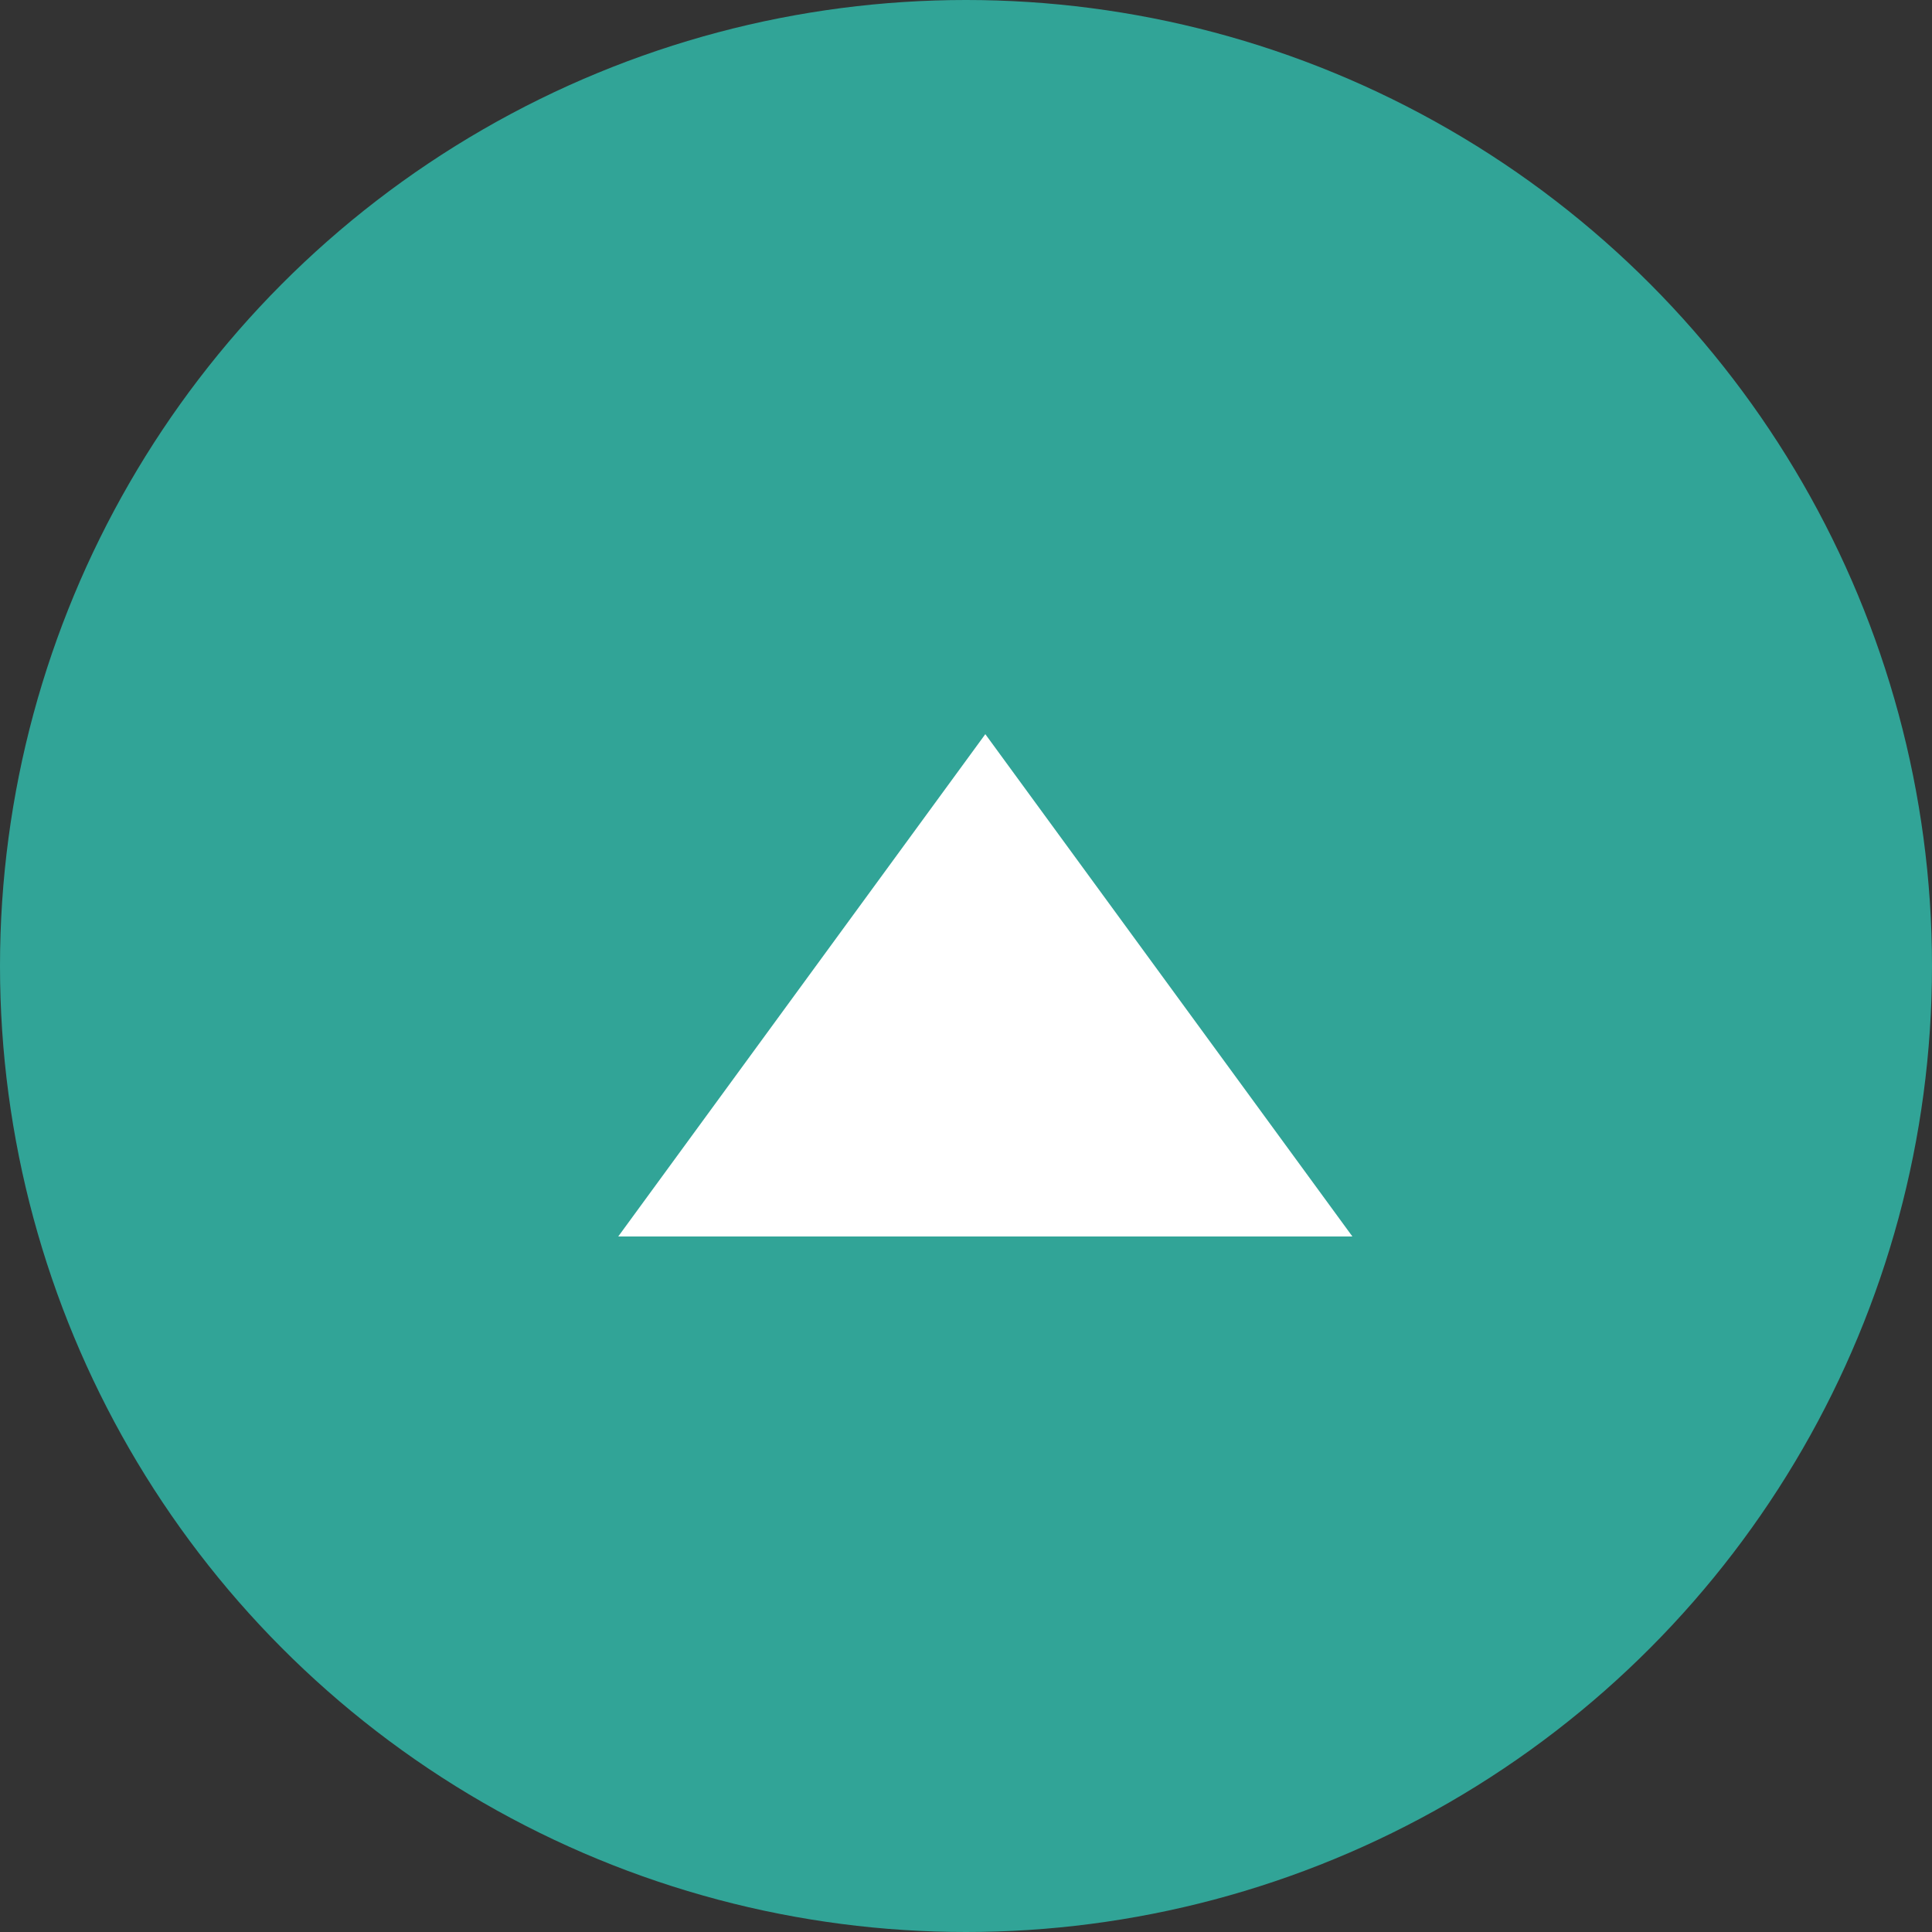 <svg xmlns="http://www.w3.org/2000/svg" width="50" height="50" viewBox="0 0 50 50">
  <rect x="0" y="0" width="50" height="50" fill="#333333" stroke="none"/>
  <g id="backtotop" transform="translate(-5 -5)">
    <circle id="楕円形_1" data-name="楕円形 1" cx="25" cy="25" r="25" transform="translate(5 5)" fill="#31a497"/>
    <path id="長方形_29" data-name="長方形 29" d="M3883,945l9.5-13,9.5,13" transform="translate(-3862 -908)" fill="#fff" fill-rule="evenodd"/>
  </g>
</svg>
